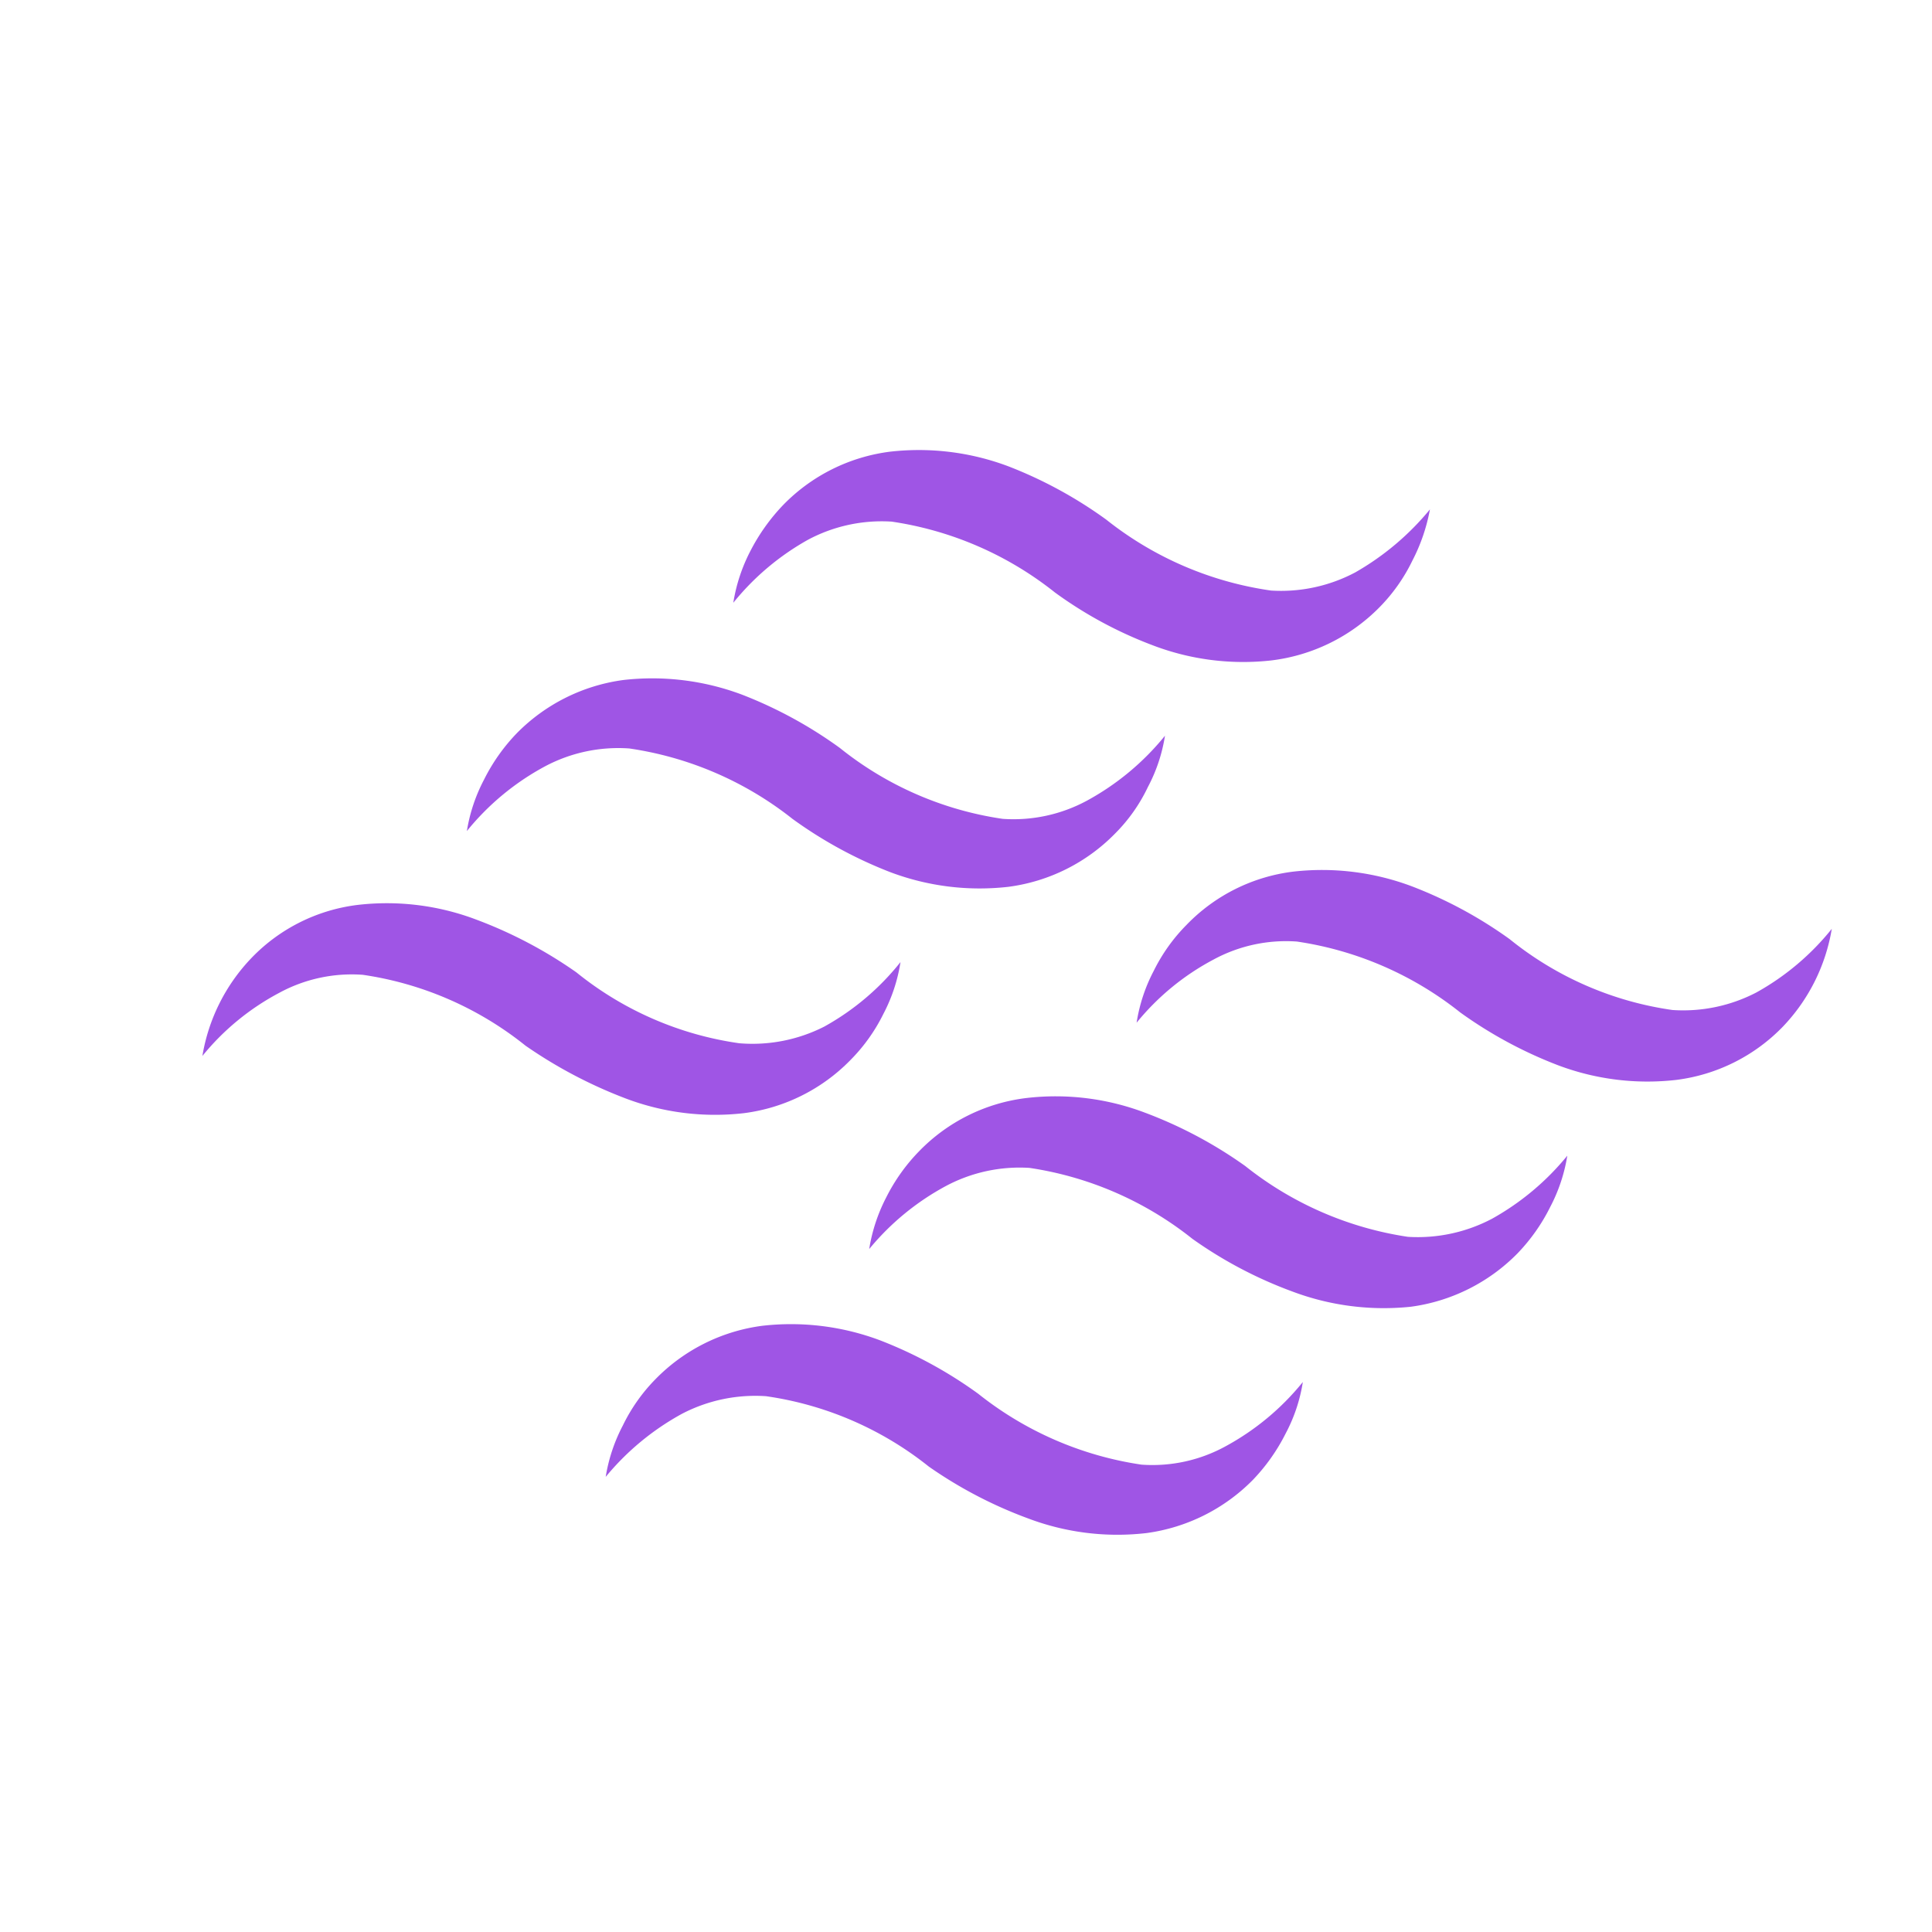<svg xmlns="http://www.w3.org/2000/svg" id="Capa_1" data-name="Capa 1" viewBox="0 0 39.52 39.52"><defs><style>.cls-1{fill:#9f55e5;}</style></defs><path class="cls-1" d="M18.42,19.68a3.39,3.39,0,0,1-.35,1.06,3.59,3.59,0,0,1-.67.94,3.7,3.7,0,0,1-2.18,1.09,5.16,5.16,0,0,1-2.42-.3,9.52,9.52,0,0,1-2.05-1.08,6.91,6.91,0,0,0-3.33-1.45,3.11,3.11,0,0,0-1.71.37A5.1,5.1,0,0,0,4.14,21.6a3.79,3.79,0,0,1,1-2,3.62,3.62,0,0,1,2.18-1.09,5.16,5.16,0,0,1,2.42.3,9.1,9.1,0,0,1,2.05,1.08,6.82,6.82,0,0,0,3.33,1.45A3.24,3.24,0,0,0,16.86,21,5.23,5.23,0,0,0,18.42,19.68Z"></path><path class="cls-1" d="M23.83,15.05a3.33,3.33,0,0,1-.35,1.05,3.42,3.42,0,0,1-.67.95,3.73,3.73,0,0,1-2.18,1.09,5.18,5.18,0,0,1-2.42-.3,8.85,8.85,0,0,1-2-1.09,7,7,0,0,0-3.34-1.44,3.19,3.19,0,0,0-1.71.36A5.25,5.25,0,0,0,9.55,17a3.42,3.42,0,0,1,.35-1.05,3.82,3.82,0,0,1,.67-.95,3.76,3.76,0,0,1,2.18-1.09,5.22,5.22,0,0,1,2.43.3,8.85,8.85,0,0,1,2,1.09,6.91,6.91,0,0,0,3.33,1.45,3.16,3.16,0,0,0,1.72-.37A5.34,5.34,0,0,0,23.83,15.05Z"></path><path class="cls-1" d="M29.25,10.42a3.74,3.74,0,0,1-.36,1.05,3.57,3.57,0,0,1-.67.95A3.73,3.73,0,0,1,26,13.51a5.18,5.18,0,0,1-2.42-.31,8.45,8.45,0,0,1-2-1.08,7,7,0,0,0-3.34-1.45,3.2,3.2,0,0,0-1.71.37A5.25,5.25,0,0,0,15,12.33a3.48,3.48,0,0,1,.35-1.06,4,4,0,0,1,.67-.94,3.7,3.7,0,0,1,2.18-1.09,5.2,5.2,0,0,1,2.43.3,8.85,8.85,0,0,1,2,1.09A7,7,0,0,0,26,12.08a3.24,3.24,0,0,0,1.72-.37A5.51,5.51,0,0,0,29.25,10.42Z"></path><path class="cls-1" d="M26.65,28.27a3.33,3.33,0,0,1-.35,1.05,3.89,3.89,0,0,1-.67.95,3.76,3.76,0,0,1-2.18,1.09,5.16,5.16,0,0,1-2.42-.3A8.92,8.92,0,0,1,19,30a6.9,6.9,0,0,0-3.33-1.44,3.24,3.24,0,0,0-1.72.36,5.34,5.34,0,0,0-1.56,1.29,3.42,3.42,0,0,1,.35-1.05,3.57,3.57,0,0,1,.67-.95,3.73,3.73,0,0,1,2.18-1.09,5.18,5.18,0,0,1,2.42.3,8.85,8.85,0,0,1,2,1.09,7,7,0,0,0,3.34,1.45,3.11,3.11,0,0,0,1.71-.37A5.25,5.25,0,0,0,26.65,28.27Z"></path><path class="cls-1" d="M32.06,23.64a3.42,3.42,0,0,1-.35,1.05,3.82,3.82,0,0,1-.67.95,3.76,3.76,0,0,1-2.18,1.09,5.31,5.31,0,0,1-2.42-.31,8.71,8.71,0,0,1-2.05-1.08,7,7,0,0,0-3.33-1.45,3.2,3.2,0,0,0-1.71.37,5.25,5.25,0,0,0-1.57,1.29,3.48,3.48,0,0,1,.35-1.06,3.77,3.77,0,0,1,.67-.94A3.67,3.67,0,0,1,21,22.46a5.16,5.16,0,0,1,2.42.3,8.92,8.92,0,0,1,2.05,1.09,7,7,0,0,0,3.33,1.45,3.26,3.26,0,0,0,1.72-.37A5.34,5.34,0,0,0,32.06,23.64Z"></path><path class="cls-1" d="M37.47,19a3.79,3.79,0,0,1-1,2,3.67,3.67,0,0,1-2.18,1.09,5.18,5.18,0,0,1-2.42-.3,8.82,8.82,0,0,1-2-1.08,7,7,0,0,0-3.34-1.45,3.11,3.11,0,0,0-1.71.37,5.1,5.1,0,0,0-1.57,1.29,3.39,3.39,0,0,1,.35-1.06,3.59,3.59,0,0,1,.67-.94,3.65,3.65,0,0,1,2.18-1.09,5.22,5.22,0,0,1,2.43.3,8.82,8.82,0,0,1,2,1.08,6.82,6.82,0,0,0,3.33,1.45,3.24,3.24,0,0,0,1.72-.36A5.23,5.23,0,0,0,37.47,19Z"></path></svg>